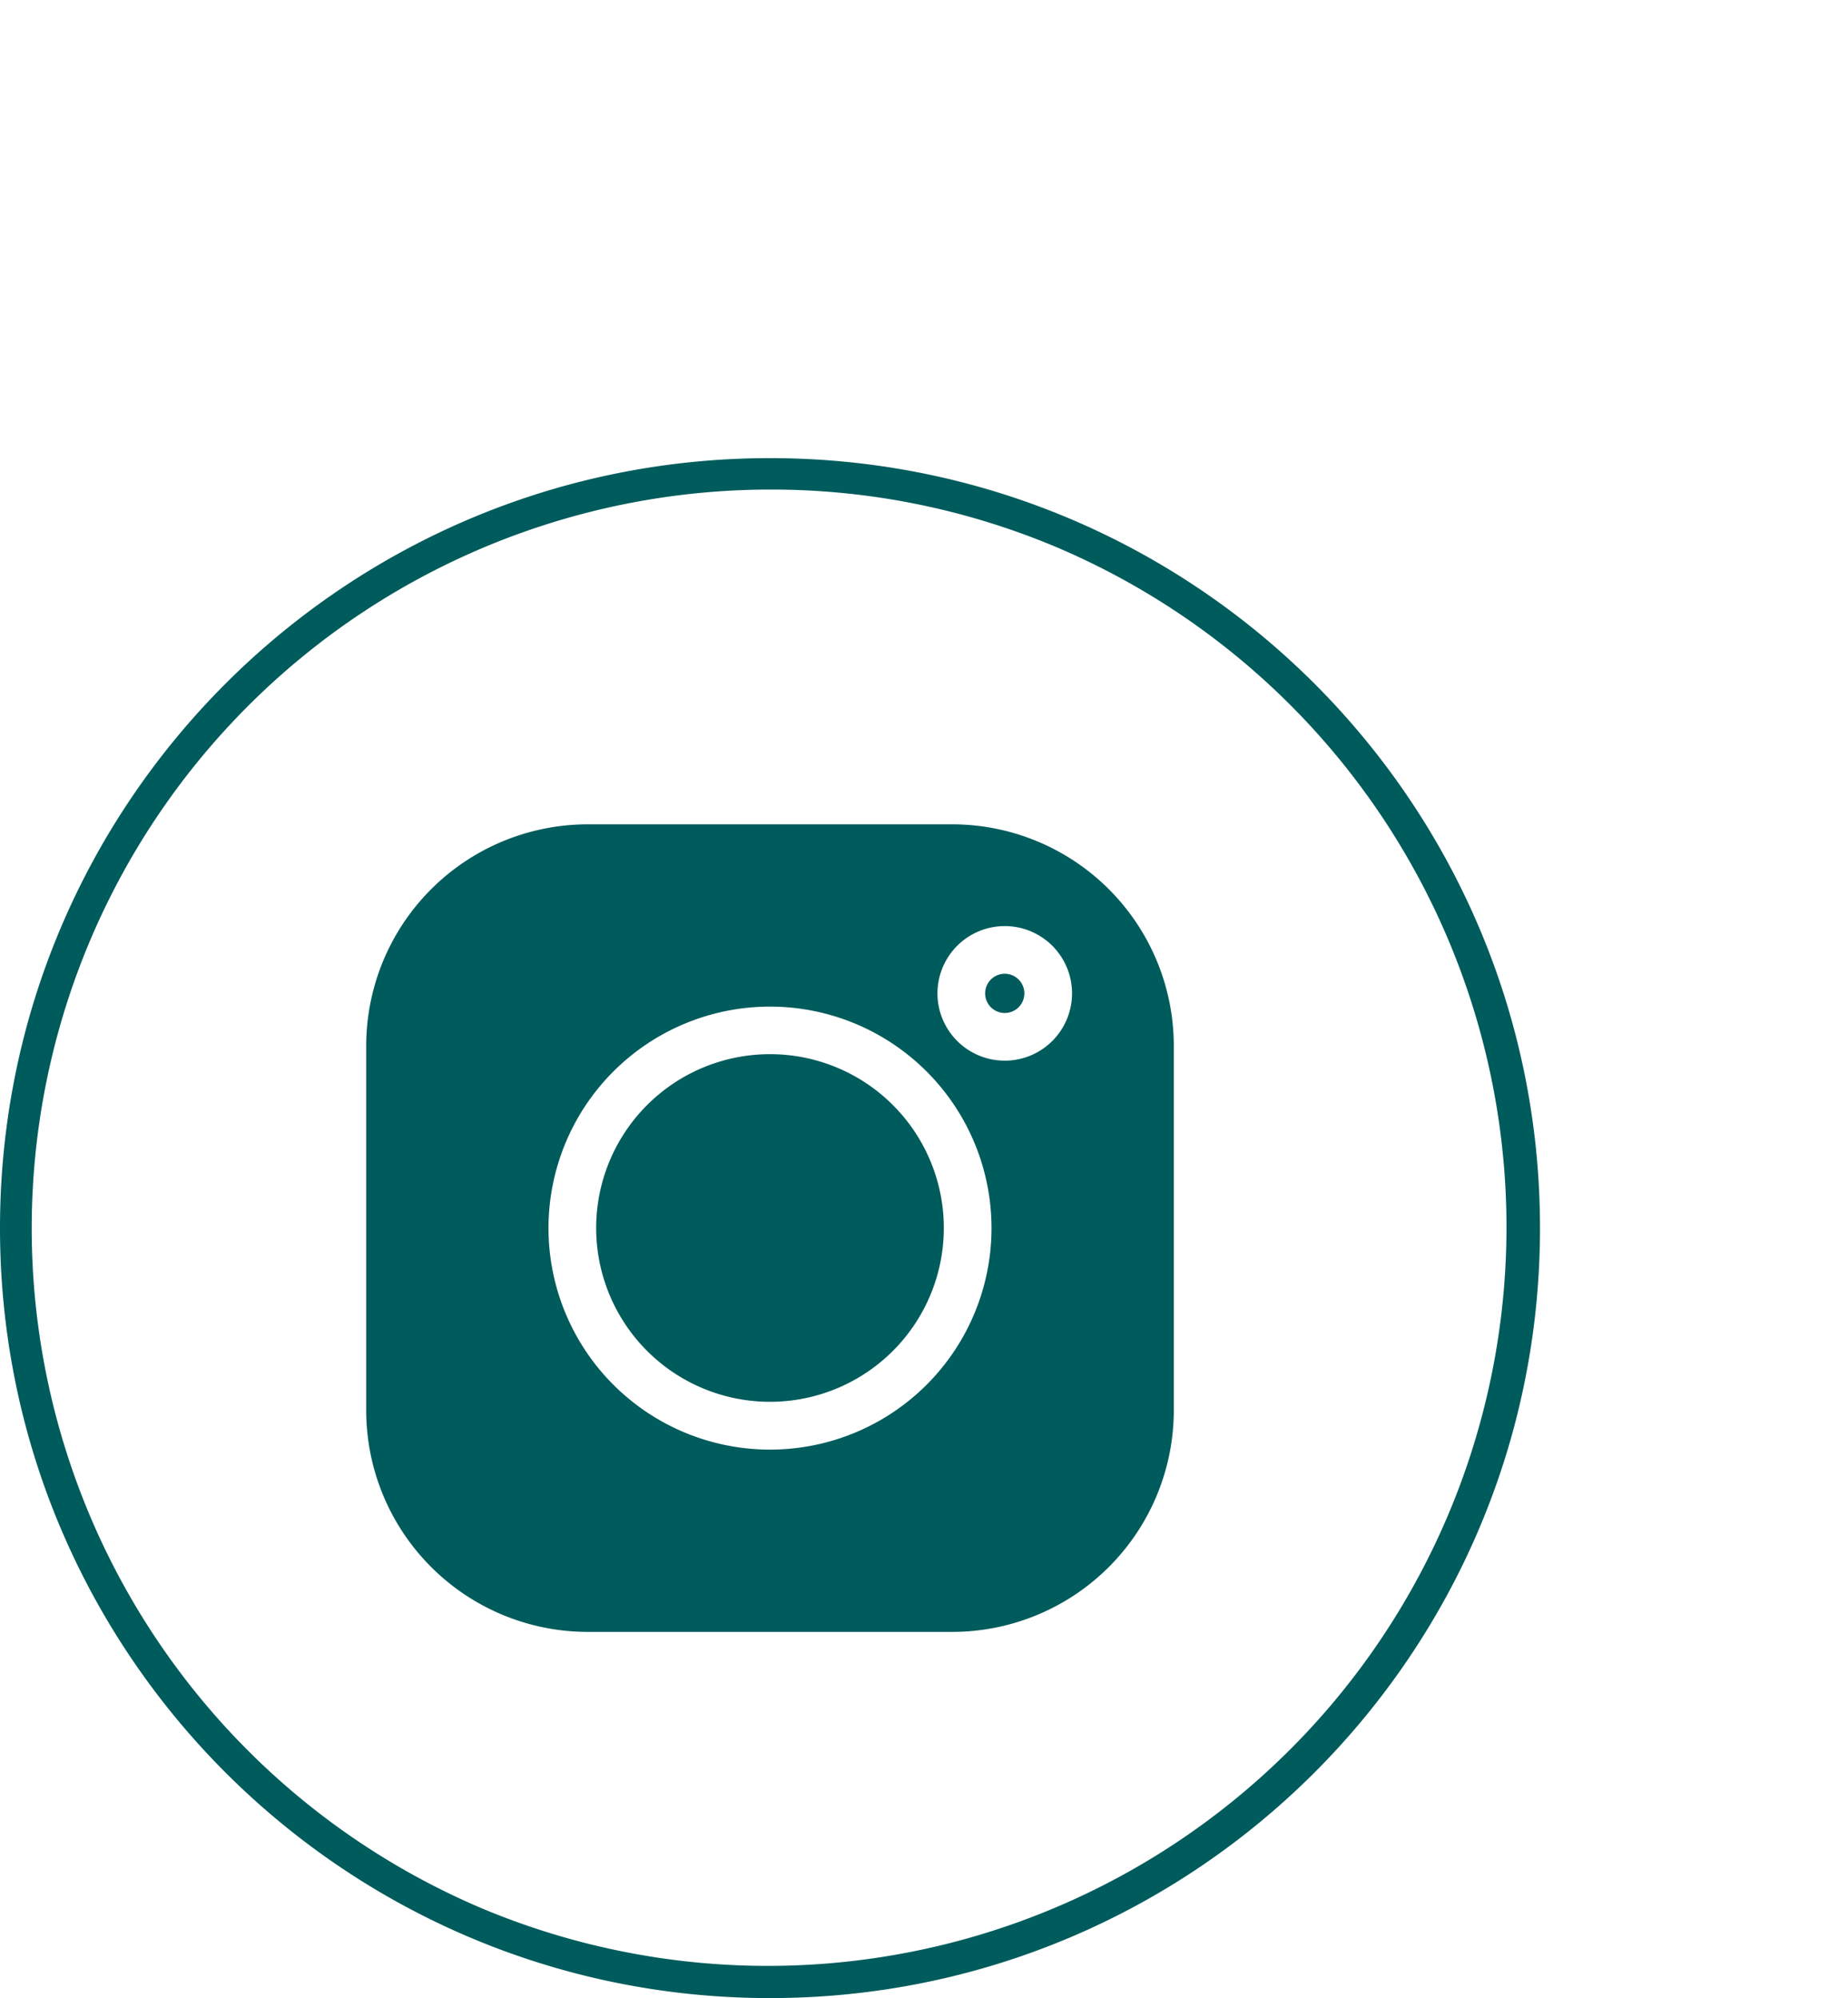 <svg xmlns="http://www.w3.org/2000/svg" xmlns:xlink="http://www.w3.org/1999/xlink" width="480" height="519" viewBox="0 0 480 519"><defs><clipPath id="b"><rect width="480" height="519"/></clipPath></defs><g id="a" clip-path="url(#b)"><g transform="translate(-659 -163)"><g transform="translate(659 282)"><path d="M200,0C310.457,0,400,89.543,400,200S310.457,400,200,400,0,310.457,0,200,89.543,0,200,0Z" fill="none"/><path d="M200,8.163a191.889,191.889,0,0,0-74.669,368.6A191.889,191.889,0,0,0,274.669,23.235,190.628,190.628,0,0,0,200,8.163M200,0C310.457,0,400,89.543,400,200S310.457,400,200,400,0,310.457,0,200,89.543,0,200,0Z" fill="#005b5c"/><g transform="translate(95.119 95.119)"><g transform="translate(160.762 38.815)"><path d="M397.494,94.739a5.093,5.093,0,1,0,5.093,5.093A5.093,5.093,0,0,0,397.494,94.739Z" transform="translate(-392.401 -94.739)" fill="#005b5c"/></g><g transform="translate(59.732 59.699)"><g transform="translate(0 0)"><path d="M190.953,145.8A45.149,45.149,0,1,0,236.1,190.949,45.149,45.149,0,0,0,190.953,145.8Z" transform="translate(-145.804 -145.8)" fill="#005b5c"/></g></g><g transform="translate(0 0)"><path d="M152.263,0H57.5A57.567,57.567,0,0,0,0,57.5v94.762a57.567,57.567,0,0,0,57.5,57.5h94.762a57.567,57.567,0,0,0,57.5-57.5V57.5A57.567,57.567,0,0,0,152.263,0ZM104.881,162.415a57.534,57.534,0,1,1,57.534-57.534,57.534,57.534,0,0,1-57.534,57.534Zm60.974-101.03a17.477,17.477,0,1,1,17.477-17.477,17.477,17.477,0,0,1-17.477,17.477Z" transform="translate(0 0)" fill="#005b5c"/></g></g></g></g></g></svg>
